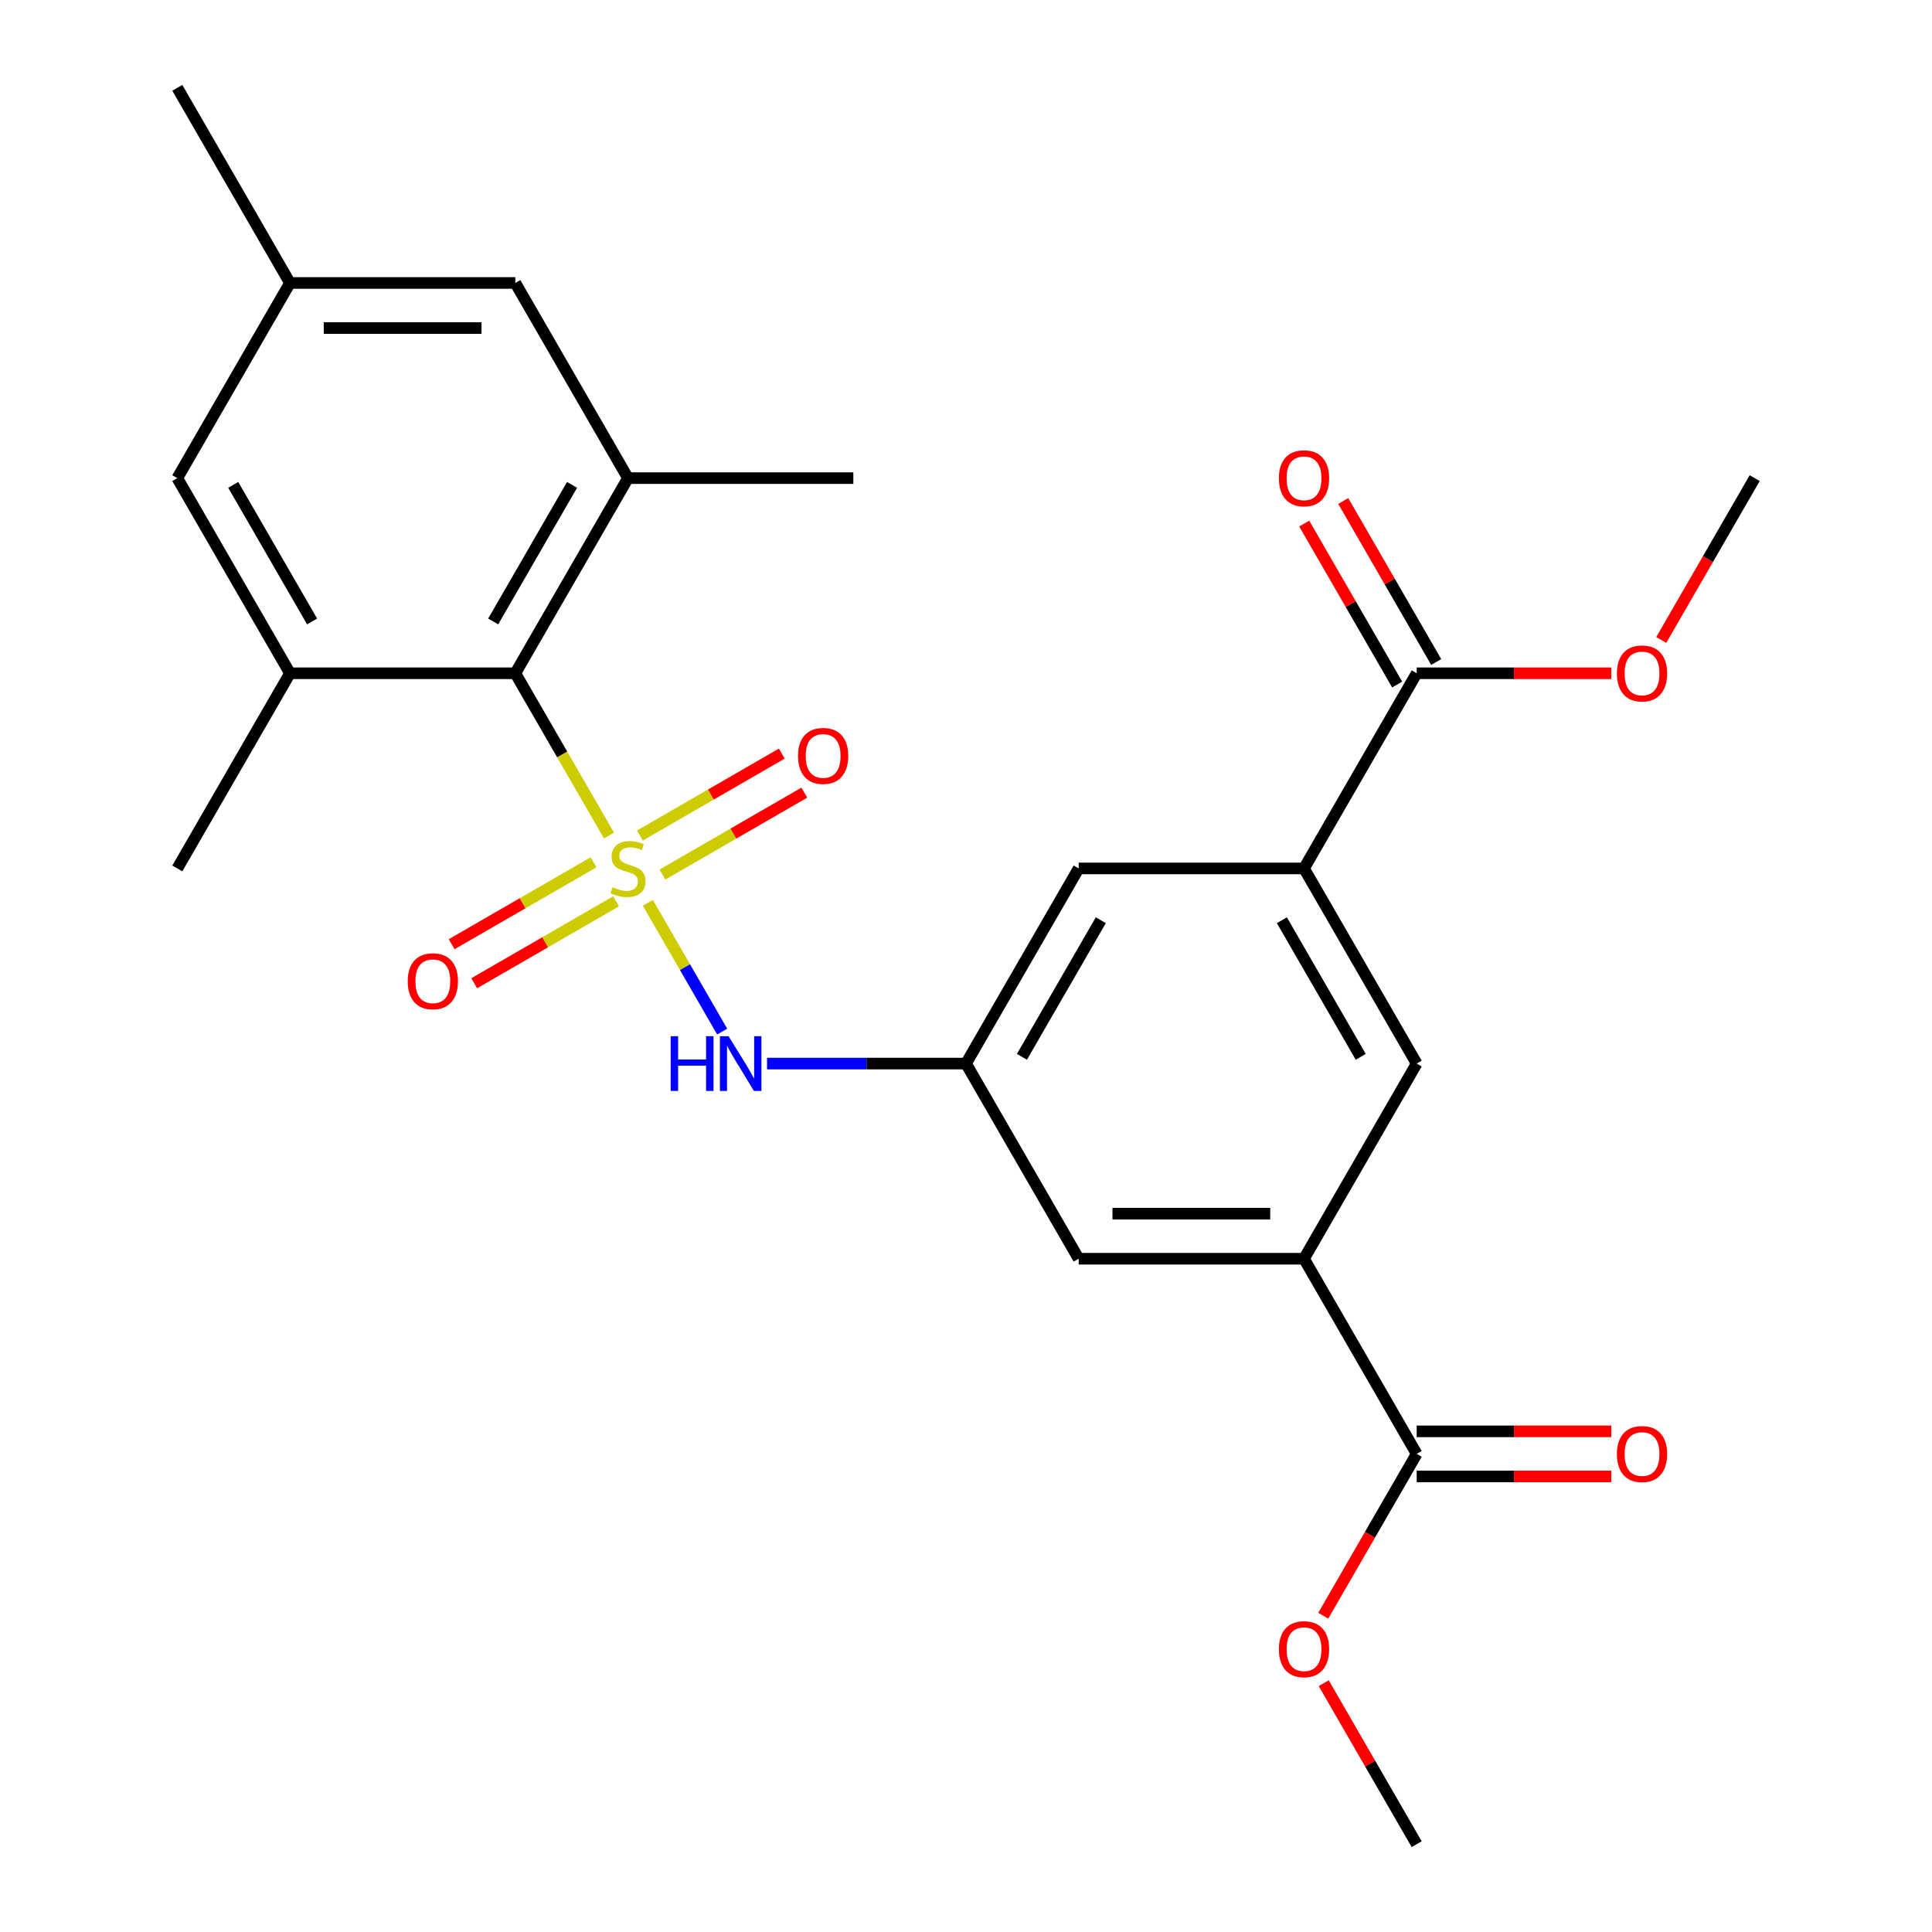 <?xml version='1.0' encoding='iso-8859-1'?>
<svg version='1.1' baseProfile='full'
              xmlns='http://www.w3.org/2000/svg'
                      xmlns:rdkit='http://www.rdkit.org/xml'
                      xmlns:xlink='http://www.w3.org/1999/xlink'
                  xml:space='preserve'
width='1000px' height='1000px' viewBox='0 0 1000 1000'>
<!-- END OF HEADER -->
<rect style='opacity:1.0;fill:#FFFFFF;stroke:none' width='1000' height='1000' x='0' y='0'> </rect>
<path class='bond-0' d='M 315.21,432.459 L 290.968,390.472' style='fill:none;fill-rule:evenodd;stroke:#CCCC00;stroke-width:6px;stroke-linecap:butt;stroke-linejoin:miter;stroke-opacity:1' />
<path class='bond-0' d='M 290.968,390.472 L 266.727,348.485' style='fill:none;fill-rule:evenodd;stroke:#000000;stroke-width:6px;stroke-linecap:butt;stroke-linejoin:miter;stroke-opacity:1' />
<path class='bond-1' d='M 335.32,467.291 L 354.561,500.617' style='fill:none;fill-rule:evenodd;stroke:#CCCC00;stroke-width:6px;stroke-linecap:butt;stroke-linejoin:miter;stroke-opacity:1' />
<path class='bond-1' d='M 354.561,500.617 L 373.801,533.943' style='fill:none;fill-rule:evenodd;stroke:#0000FF;stroke-width:6px;stroke-linecap:butt;stroke-linejoin:miter;stroke-opacity:1' />
<path class='bond-9' d='M 307.218,446.32 L 270.495,467.521' style='fill:none;fill-rule:evenodd;stroke:#CCCC00;stroke-width:6px;stroke-linecap:butt;stroke-linejoin:miter;stroke-opacity:1' />
<path class='bond-9' d='M 270.495,467.521 L 233.773,488.723' style='fill:none;fill-rule:evenodd;stroke:#FF0000;stroke-width:6px;stroke-linecap:butt;stroke-linejoin:miter;stroke-opacity:1' />
<path class='bond-9' d='M 318.881,466.522 L 282.159,487.723' style='fill:none;fill-rule:evenodd;stroke:#CCCC00;stroke-width:6px;stroke-linecap:butt;stroke-linejoin:miter;stroke-opacity:1' />
<path class='bond-9' d='M 282.159,487.723 L 245.437,508.925' style='fill:none;fill-rule:evenodd;stroke:#FF0000;stroke-width:6px;stroke-linecap:butt;stroke-linejoin:miter;stroke-opacity:1' />
<path class='bond-10' d='M 342.873,452.67 L 379.595,431.468' style='fill:none;fill-rule:evenodd;stroke:#CCCC00;stroke-width:6px;stroke-linecap:butt;stroke-linejoin:miter;stroke-opacity:1' />
<path class='bond-10' d='M 379.595,431.468 L 416.318,410.267' style='fill:none;fill-rule:evenodd;stroke:#FF0000;stroke-width:6px;stroke-linecap:butt;stroke-linejoin:miter;stroke-opacity:1' />
<path class='bond-10' d='M 331.209,432.468 L 367.932,411.266' style='fill:none;fill-rule:evenodd;stroke:#CCCC00;stroke-width:6px;stroke-linecap:butt;stroke-linejoin:miter;stroke-opacity:1' />
<path class='bond-10' d='M 367.932,411.266 L 404.654,390.065' style='fill:none;fill-rule:evenodd;stroke:#FF0000;stroke-width:6px;stroke-linecap:butt;stroke-linejoin:miter;stroke-opacity:1' />
<path class='bond-2' d='M 266.727,348.485 L 325.045,247.475' style='fill:none;fill-rule:evenodd;stroke:#000000;stroke-width:6px;stroke-linecap:butt;stroke-linejoin:miter;stroke-opacity:1' />
<path class='bond-2' d='M 255.273,321.67 L 296.096,250.963' style='fill:none;fill-rule:evenodd;stroke:#000000;stroke-width:6px;stroke-linecap:butt;stroke-linejoin:miter;stroke-opacity:1' />
<path class='bond-3' d='M 266.727,348.485 L 150.091,348.485' style='fill:none;fill-rule:evenodd;stroke:#000000;stroke-width:6px;stroke-linecap:butt;stroke-linejoin:miter;stroke-opacity:1' />
<path class='bond-8' d='M 397.019,550.505 L 448.51,550.505' style='fill:none;fill-rule:evenodd;stroke:#0000FF;stroke-width:6px;stroke-linecap:butt;stroke-linejoin:miter;stroke-opacity:1' />
<path class='bond-8' d='M 448.51,550.505 L 500,550.505' style='fill:none;fill-rule:evenodd;stroke:#000000;stroke-width:6px;stroke-linecap:butt;stroke-linejoin:miter;stroke-opacity:1' />
<path class='bond-14' d='M 325.045,247.475 L 266.727,146.465' style='fill:none;fill-rule:evenodd;stroke:#000000;stroke-width:6px;stroke-linecap:butt;stroke-linejoin:miter;stroke-opacity:1' />
<path class='bond-22' d='M 325.045,247.475 L 441.682,247.475' style='fill:none;fill-rule:evenodd;stroke:#000000;stroke-width:6px;stroke-linecap:butt;stroke-linejoin:miter;stroke-opacity:1' />
<path class='bond-15' d='M 150.091,348.485 L 91.772,247.475' style='fill:none;fill-rule:evenodd;stroke:#000000;stroke-width:6px;stroke-linecap:butt;stroke-linejoin:miter;stroke-opacity:1' />
<path class='bond-15' d='M 161.545,321.67 L 120.722,250.963' style='fill:none;fill-rule:evenodd;stroke:#000000;stroke-width:6px;stroke-linecap:butt;stroke-linejoin:miter;stroke-opacity:1' />
<path class='bond-21' d='M 150.091,348.485 L 91.772,449.495' style='fill:none;fill-rule:evenodd;stroke:#000000;stroke-width:6px;stroke-linecap:butt;stroke-linejoin:miter;stroke-opacity:1' />
<path class='bond-4' d='M 674.955,651.515 L 558.318,651.515' style='fill:none;fill-rule:evenodd;stroke:#000000;stroke-width:6px;stroke-linecap:butt;stroke-linejoin:miter;stroke-opacity:1' />
<path class='bond-4' d='M 657.459,628.188 L 575.814,628.188' style='fill:none;fill-rule:evenodd;stroke:#000000;stroke-width:6px;stroke-linecap:butt;stroke-linejoin:miter;stroke-opacity:1' />
<path class='bond-6' d='M 674.955,651.515 L 733.273,752.525' style='fill:none;fill-rule:evenodd;stroke:#000000;stroke-width:6px;stroke-linecap:butt;stroke-linejoin:miter;stroke-opacity:1' />
<path class='bond-27' d='M 674.955,651.515 L 733.273,550.505' style='fill:none;fill-rule:evenodd;stroke:#000000;stroke-width:6px;stroke-linecap:butt;stroke-linejoin:miter;stroke-opacity:1' />
<path class='bond-5' d='M 674.955,449.495 L 558.318,449.495' style='fill:none;fill-rule:evenodd;stroke:#000000;stroke-width:6px;stroke-linecap:butt;stroke-linejoin:miter;stroke-opacity:1' />
<path class='bond-7' d='M 674.955,449.495 L 733.273,348.485' style='fill:none;fill-rule:evenodd;stroke:#000000;stroke-width:6px;stroke-linecap:butt;stroke-linejoin:miter;stroke-opacity:1' />
<path class='bond-11' d='M 674.955,449.495 L 733.273,550.505' style='fill:none;fill-rule:evenodd;stroke:#000000;stroke-width:6px;stroke-linecap:butt;stroke-linejoin:miter;stroke-opacity:1' />
<path class='bond-11' d='M 663.5,476.31 L 704.323,547.017' style='fill:none;fill-rule:evenodd;stroke:#000000;stroke-width:6px;stroke-linecap:butt;stroke-linejoin:miter;stroke-opacity:1' />
<path class='bond-16' d='M 733.273,764.189 L 783.633,764.189' style='fill:none;fill-rule:evenodd;stroke:#000000;stroke-width:6px;stroke-linecap:butt;stroke-linejoin:miter;stroke-opacity:1' />
<path class='bond-16' d='M 783.633,764.189 L 833.993,764.189' style='fill:none;fill-rule:evenodd;stroke:#FF0000;stroke-width:6px;stroke-linecap:butt;stroke-linejoin:miter;stroke-opacity:1' />
<path class='bond-16' d='M 733.273,740.862 L 783.633,740.862' style='fill:none;fill-rule:evenodd;stroke:#000000;stroke-width:6px;stroke-linecap:butt;stroke-linejoin:miter;stroke-opacity:1' />
<path class='bond-16' d='M 783.633,740.862 L 833.993,740.862' style='fill:none;fill-rule:evenodd;stroke:#FF0000;stroke-width:6px;stroke-linecap:butt;stroke-linejoin:miter;stroke-opacity:1' />
<path class='bond-20' d='M 733.273,752.525 L 709.089,794.412' style='fill:none;fill-rule:evenodd;stroke:#000000;stroke-width:6px;stroke-linecap:butt;stroke-linejoin:miter;stroke-opacity:1' />
<path class='bond-20' d='M 709.089,794.412 L 684.906,836.299' style='fill:none;fill-rule:evenodd;stroke:#FF0000;stroke-width:6px;stroke-linecap:butt;stroke-linejoin:miter;stroke-opacity:1' />
<path class='bond-17' d='M 743.374,342.653 L 719.317,300.986' style='fill:none;fill-rule:evenodd;stroke:#000000;stroke-width:6px;stroke-linecap:butt;stroke-linejoin:miter;stroke-opacity:1' />
<path class='bond-17' d='M 719.317,300.986 L 695.261,259.319' style='fill:none;fill-rule:evenodd;stroke:#FF0000;stroke-width:6px;stroke-linecap:butt;stroke-linejoin:miter;stroke-opacity:1' />
<path class='bond-17' d='M 723.172,354.317 L 699.115,312.65' style='fill:none;fill-rule:evenodd;stroke:#000000;stroke-width:6px;stroke-linecap:butt;stroke-linejoin:miter;stroke-opacity:1' />
<path class='bond-17' d='M 699.115,312.65 L 675.059,270.982' style='fill:none;fill-rule:evenodd;stroke:#FF0000;stroke-width:6px;stroke-linecap:butt;stroke-linejoin:miter;stroke-opacity:1' />
<path class='bond-19' d='M 733.273,348.485 L 783.633,348.485' style='fill:none;fill-rule:evenodd;stroke:#000000;stroke-width:6px;stroke-linecap:butt;stroke-linejoin:miter;stroke-opacity:1' />
<path class='bond-19' d='M 783.633,348.485 L 833.993,348.485' style='fill:none;fill-rule:evenodd;stroke:#FF0000;stroke-width:6px;stroke-linecap:butt;stroke-linejoin:miter;stroke-opacity:1' />
<path class='bond-12' d='M 500,550.505 L 558.318,651.515' style='fill:none;fill-rule:evenodd;stroke:#000000;stroke-width:6px;stroke-linecap:butt;stroke-linejoin:miter;stroke-opacity:1' />
<path class='bond-13' d='M 500,550.505 L 558.318,449.495' style='fill:none;fill-rule:evenodd;stroke:#000000;stroke-width:6px;stroke-linecap:butt;stroke-linejoin:miter;stroke-opacity:1' />
<path class='bond-13' d='M 528.95,547.017 L 569.772,476.31' style='fill:none;fill-rule:evenodd;stroke:#000000;stroke-width:6px;stroke-linecap:butt;stroke-linejoin:miter;stroke-opacity:1' />
<path class='bond-26' d='M 266.727,146.465 L 150.091,146.465' style='fill:none;fill-rule:evenodd;stroke:#000000;stroke-width:6px;stroke-linecap:butt;stroke-linejoin:miter;stroke-opacity:1' />
<path class='bond-26' d='M 249.232,169.792 L 167.586,169.792' style='fill:none;fill-rule:evenodd;stroke:#000000;stroke-width:6px;stroke-linecap:butt;stroke-linejoin:miter;stroke-opacity:1' />
<path class='bond-18' d='M 91.772,247.475 L 150.091,146.465' style='fill:none;fill-rule:evenodd;stroke:#000000;stroke-width:6px;stroke-linecap:butt;stroke-linejoin:miter;stroke-opacity:1' />
<path class='bond-23' d='M 150.091,146.465 L 91.772,45.455' style='fill:none;fill-rule:evenodd;stroke:#000000;stroke-width:6px;stroke-linecap:butt;stroke-linejoin:miter;stroke-opacity:1' />
<path class='bond-25' d='M 859.86,331.249 L 884.044,289.362' style='fill:none;fill-rule:evenodd;stroke:#FF0000;stroke-width:6px;stroke-linecap:butt;stroke-linejoin:miter;stroke-opacity:1' />
<path class='bond-25' d='M 884.044,289.362 L 908.227,247.475' style='fill:none;fill-rule:evenodd;stroke:#000000;stroke-width:6px;stroke-linecap:butt;stroke-linejoin:miter;stroke-opacity:1' />
<path class='bond-24' d='M 685.16,871.211 L 709.216,912.878' style='fill:none;fill-rule:evenodd;stroke:#FF0000;stroke-width:6px;stroke-linecap:butt;stroke-linejoin:miter;stroke-opacity:1' />
<path class='bond-24' d='M 709.216,912.878 L 733.273,954.545' style='fill:none;fill-rule:evenodd;stroke:#000000;stroke-width:6px;stroke-linecap:butt;stroke-linejoin:miter;stroke-opacity:1' />
<path  class='atom-0' d='M 317.045 459.215
Q 317.365 459.335, 318.685 459.895
Q 320.005 460.455, 321.445 460.815
Q 322.925 461.135, 324.365 461.135
Q 327.045 461.135, 328.605 459.855
Q 330.165 458.535, 330.165 456.255
Q 330.165 454.695, 329.365 453.735
Q 328.605 452.775, 327.405 452.255
Q 326.205 451.735, 324.205 451.135
Q 321.685 450.375, 320.165 449.655
Q 318.685 448.935, 317.605 447.415
Q 316.565 445.895, 316.565 443.335
Q 316.565 439.775, 318.965 437.575
Q 321.405 435.375, 326.205 435.375
Q 329.485 435.375, 333.205 436.935
L 332.285 440.015
Q 328.885 438.615, 326.325 438.615
Q 323.565 438.615, 322.045 439.775
Q 320.525 440.895, 320.565 442.855
Q 320.565 444.375, 321.325 445.295
Q 322.125 446.215, 323.245 446.735
Q 324.405 447.255, 326.325 447.855
Q 328.885 448.655, 330.405 449.455
Q 331.925 450.255, 333.005 451.895
Q 334.125 453.495, 334.125 456.255
Q 334.125 460.175, 331.485 462.295
Q 328.885 464.375, 324.525 464.375
Q 322.005 464.375, 320.085 463.815
Q 318.205 463.295, 315.965 462.375
L 317.045 459.215
' fill='#CCCC00'/>
<path  class='atom-2' d='M 347.144 536.345
L 350.984 536.345
L 350.984 548.385
L 365.464 548.385
L 365.464 536.345
L 369.304 536.345
L 369.304 564.665
L 365.464 564.665
L 365.464 551.585
L 350.984 551.585
L 350.984 564.665
L 347.144 564.665
L 347.144 536.345
' fill='#0000FF'/>
<path  class='atom-2' d='M 377.104 536.345
L 386.384 551.345
Q 387.304 552.825, 388.784 555.505
Q 390.264 558.185, 390.344 558.345
L 390.344 536.345
L 394.104 536.345
L 394.104 564.665
L 390.224 564.665
L 380.264 548.265
Q 379.104 546.345, 377.864 544.145
Q 376.664 541.945, 376.304 541.265
L 376.304 564.665
L 372.624 564.665
L 372.624 536.345
L 377.104 536.345
' fill='#0000FF'/>
<path  class='atom-10' d='M 211.035 507.893
Q 211.035 501.093, 214.395 497.293
Q 217.755 493.493, 224.035 493.493
Q 230.315 493.493, 233.675 497.293
Q 237.035 501.093, 237.035 507.893
Q 237.035 514.773, 233.635 518.693
Q 230.235 522.573, 224.035 522.573
Q 217.795 522.573, 214.395 518.693
Q 211.035 514.813, 211.035 507.893
M 224.035 519.373
Q 228.355 519.373, 230.675 516.493
Q 233.035 513.573, 233.035 507.893
Q 233.035 502.333, 230.675 499.533
Q 228.355 496.693, 224.035 496.693
Q 219.715 496.693, 217.355 499.493
Q 215.035 502.293, 215.035 507.893
Q 215.035 513.613, 217.355 516.493
Q 219.715 519.373, 224.035 519.373
' fill='#FF0000'/>
<path  class='atom-11' d='M 413.055 391.257
Q 413.055 384.457, 416.415 380.657
Q 419.775 376.857, 426.055 376.857
Q 432.335 376.857, 435.695 380.657
Q 439.055 384.457, 439.055 391.257
Q 439.055 398.137, 435.655 402.057
Q 432.255 405.937, 426.055 405.937
Q 419.815 405.937, 416.415 402.057
Q 413.055 398.177, 413.055 391.257
M 426.055 402.737
Q 430.375 402.737, 432.695 399.857
Q 435.055 396.937, 435.055 391.257
Q 435.055 385.697, 432.695 382.897
Q 430.375 380.057, 426.055 380.057
Q 421.735 380.057, 419.375 382.857
Q 417.055 385.657, 417.055 391.257
Q 417.055 396.977, 419.375 399.857
Q 421.735 402.737, 426.055 402.737
' fill='#FF0000'/>
<path  class='atom-17' d='M 836.909 752.605
Q 836.909 745.805, 840.269 742.005
Q 843.629 738.205, 849.909 738.205
Q 856.189 738.205, 859.549 742.005
Q 862.909 745.805, 862.909 752.605
Q 862.909 759.485, 859.509 763.405
Q 856.109 767.285, 849.909 767.285
Q 843.669 767.285, 840.269 763.405
Q 836.909 759.525, 836.909 752.605
M 849.909 764.085
Q 854.229 764.085, 856.549 761.205
Q 858.909 758.285, 858.909 752.605
Q 858.909 747.045, 856.549 744.245
Q 854.229 741.405, 849.909 741.405
Q 845.589 741.405, 843.229 744.205
Q 840.909 747.005, 840.909 752.605
Q 840.909 758.325, 843.229 761.205
Q 845.589 764.085, 849.909 764.085
' fill='#FF0000'/>
<path  class='atom-18' d='M 661.955 247.555
Q 661.955 240.755, 665.315 236.955
Q 668.675 233.155, 674.955 233.155
Q 681.235 233.155, 684.595 236.955
Q 687.955 240.755, 687.955 247.555
Q 687.955 254.435, 684.555 258.355
Q 681.155 262.235, 674.955 262.235
Q 668.715 262.235, 665.315 258.355
Q 661.955 254.475, 661.955 247.555
M 674.955 259.035
Q 679.275 259.035, 681.595 256.155
Q 683.955 253.235, 683.955 247.555
Q 683.955 241.995, 681.595 239.195
Q 679.275 236.355, 674.955 236.355
Q 670.635 236.355, 668.275 239.155
Q 665.955 241.955, 665.955 247.555
Q 665.955 253.275, 668.275 256.155
Q 670.635 259.035, 674.955 259.035
' fill='#FF0000'/>
<path  class='atom-20' d='M 836.909 348.565
Q 836.909 341.765, 840.269 337.965
Q 843.629 334.165, 849.909 334.165
Q 856.189 334.165, 859.549 337.965
Q 862.909 341.765, 862.909 348.565
Q 862.909 355.445, 859.509 359.365
Q 856.109 363.245, 849.909 363.245
Q 843.669 363.245, 840.269 359.365
Q 836.909 355.485, 836.909 348.565
M 849.909 360.045
Q 854.229 360.045, 856.549 357.165
Q 858.909 354.245, 858.909 348.565
Q 858.909 343.005, 856.549 340.205
Q 854.229 337.365, 849.909 337.365
Q 845.589 337.365, 843.229 340.165
Q 840.909 342.965, 840.909 348.565
Q 840.909 354.285, 843.229 357.165
Q 845.589 360.045, 849.909 360.045
' fill='#FF0000'/>
<path  class='atom-21' d='M 661.955 853.615
Q 661.955 846.815, 665.315 843.015
Q 668.675 839.215, 674.955 839.215
Q 681.235 839.215, 684.595 843.015
Q 687.955 846.815, 687.955 853.615
Q 687.955 860.495, 684.555 864.415
Q 681.155 868.295, 674.955 868.295
Q 668.715 868.295, 665.315 864.415
Q 661.955 860.535, 661.955 853.615
M 674.955 865.095
Q 679.275 865.095, 681.595 862.215
Q 683.955 859.295, 683.955 853.615
Q 683.955 848.055, 681.595 845.255
Q 679.275 842.415, 674.955 842.415
Q 670.635 842.415, 668.275 845.215
Q 665.955 848.015, 665.955 853.615
Q 665.955 859.335, 668.275 862.215
Q 670.635 865.095, 674.955 865.095
' fill='#FF0000'/>
</svg>
